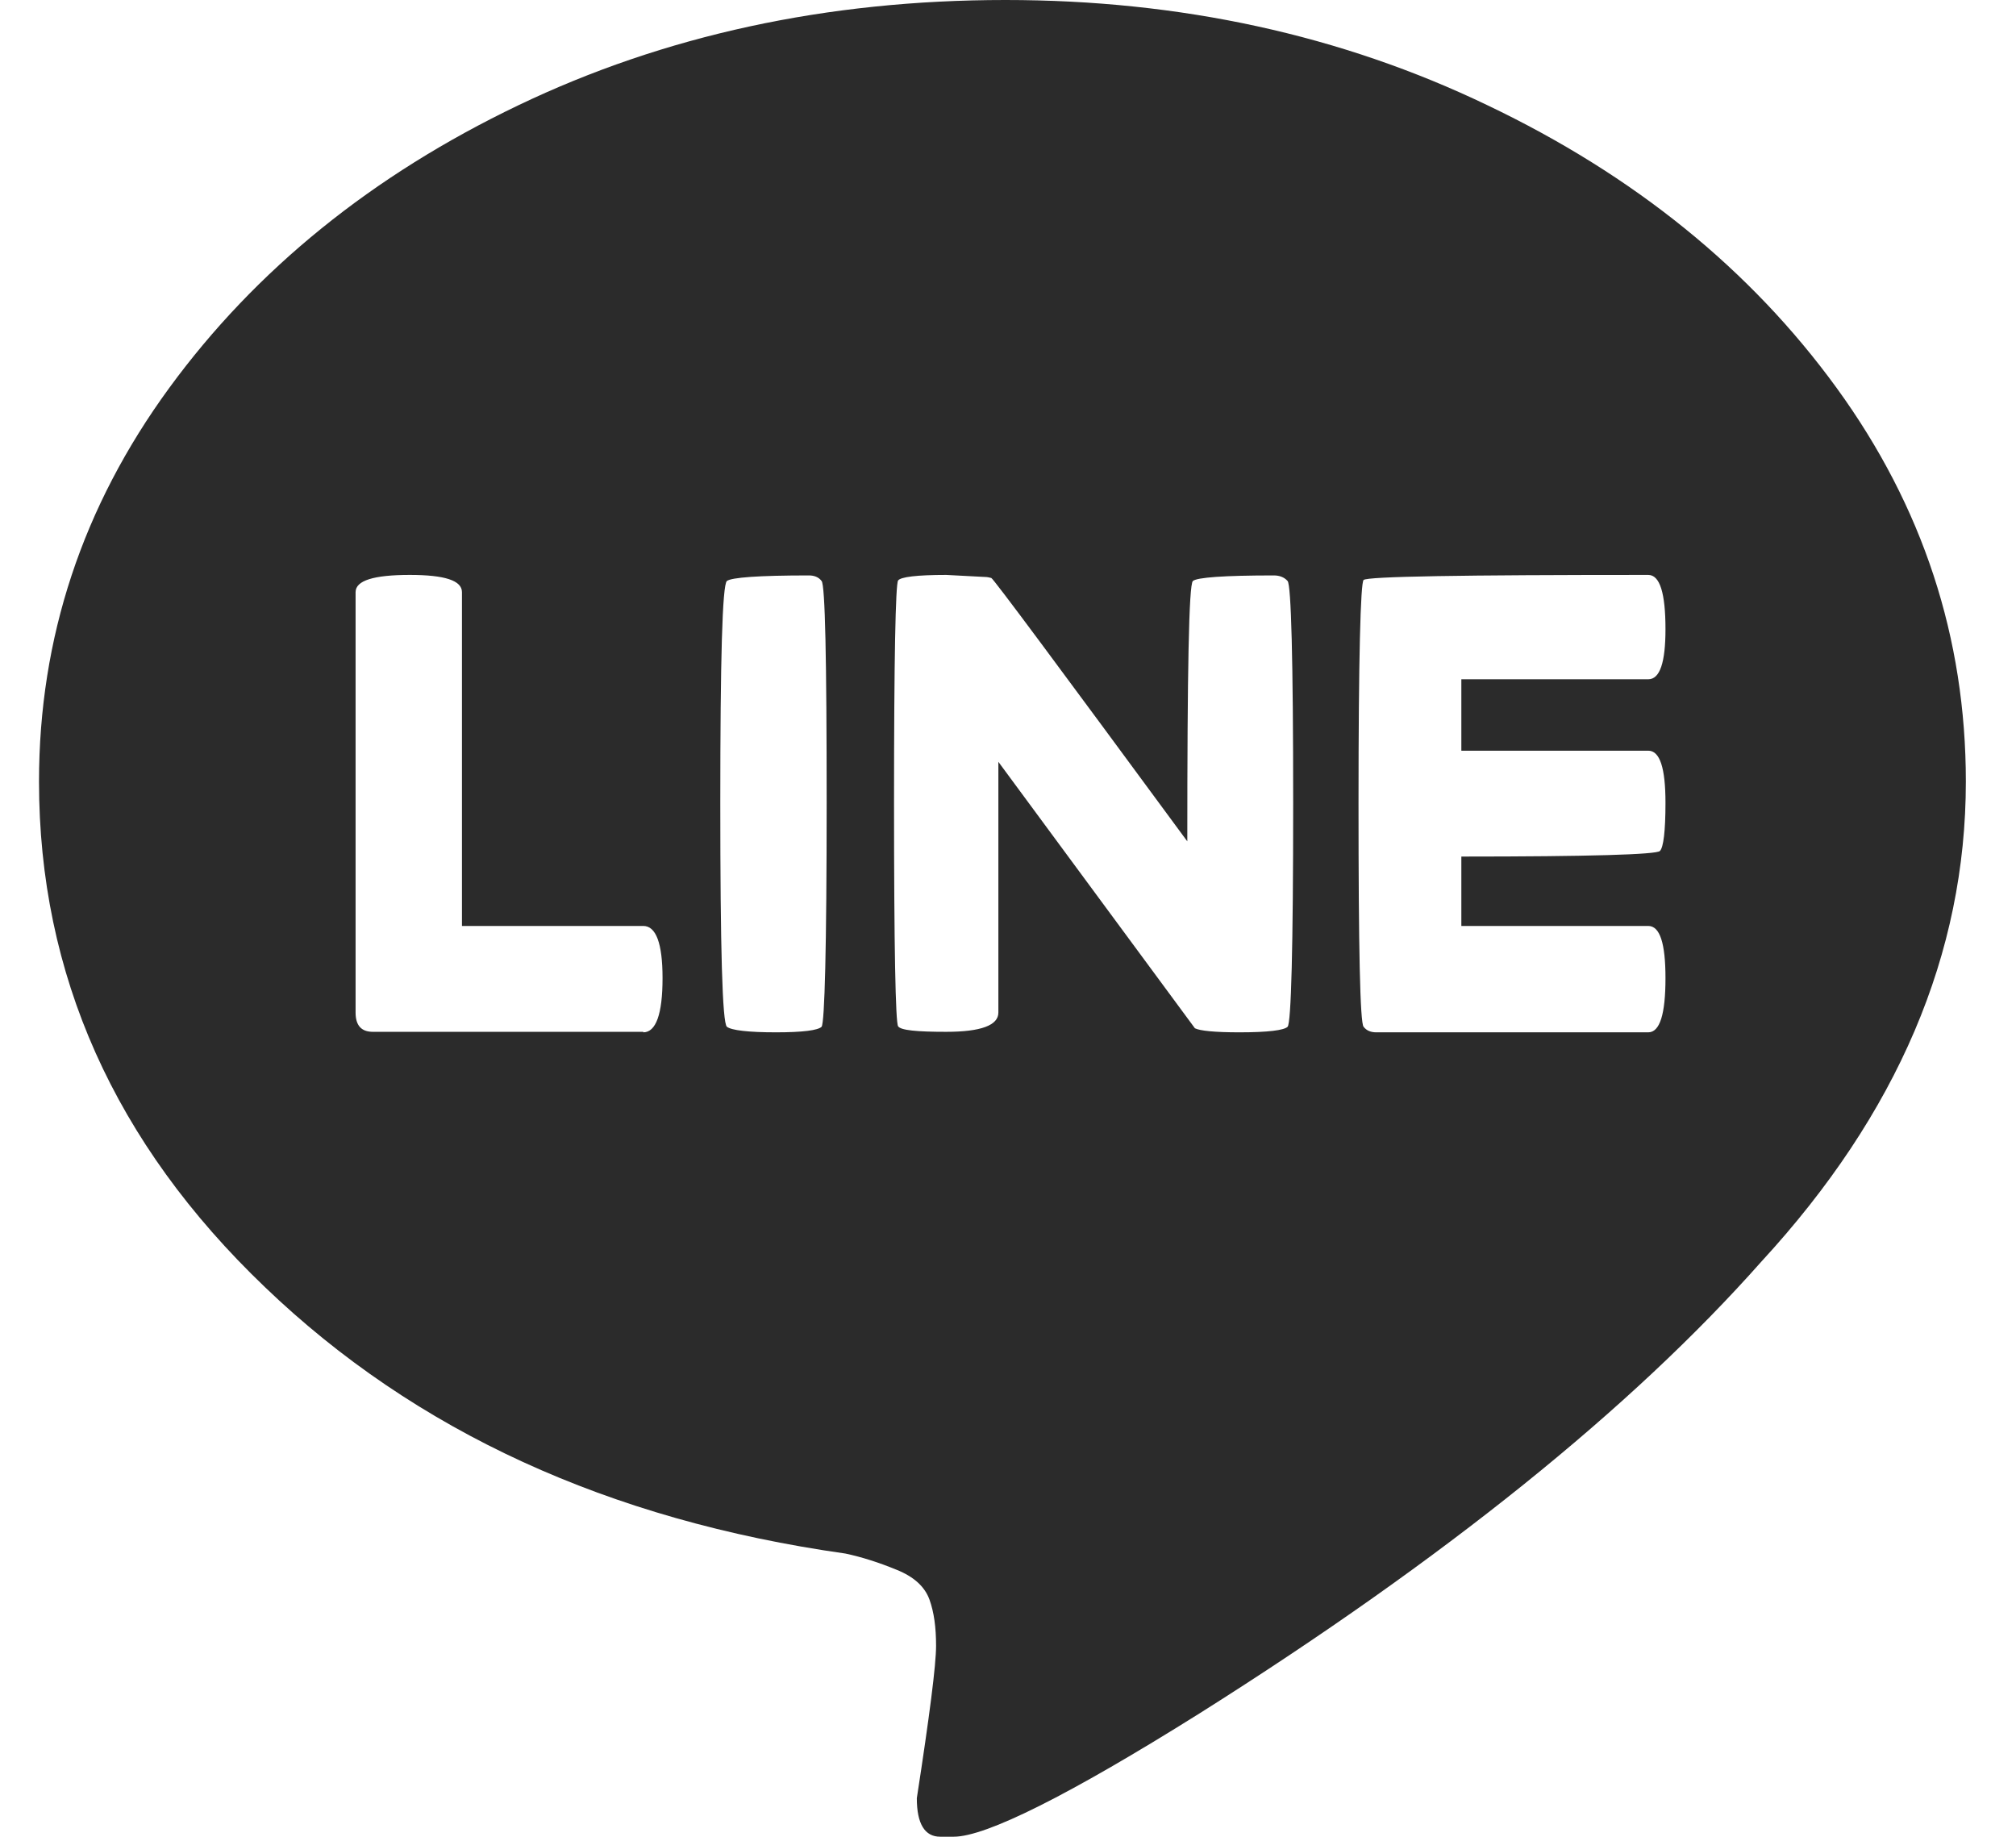 <?xml version="1.0" encoding="utf-8"?>
<!-- Generator: Adobe Illustrator 24.1.0, SVG Export Plug-In . SVG Version: 6.00 Build 0)  -->
<svg version="1.1" id="Layer_1" xmlns="http://www.w3.org/2000/svg" xmlns:xlink="http://www.w3.org/1999/xlink" x="0px" y="0px"
	 width="398px" height="362.6px" viewBox="0 0 398 362.6" style="enable-background:new 0 0 398 362.6;" xml:space="preserve">
<style type="text/css">
	.st0{fill:#2B2B2B;}
</style>
<g>
	<path class="st0" d="M188.3,362.6h-2.7c-3,0-4.6-2.5-4.6-7.6c2.5-16.2,3.8-26.3,3.8-30.1c0-3.6-0.4-6.6-1.3-9.1s-3-4.5-6.5-5.9
		c-3.4-1.4-6.8-2.5-10.1-3.2c-46.7-6.6-84.9-24.1-114.6-52.6c-29.7-28.4-44.6-61.7-44.6-99.8c0-28.4,8.6-54.3,25.7-77.7
		s40.1-42,68.9-55.8S163.2,0,198.5,0c34.5,0,66.3,6.9,95.2,20.8c28.9,13.8,51.9,32.4,68.9,55.8s25.5,49.3,25.5,77.7
		c0,34-13.5,65.6-40.4,94.8c-25.6,28.9-62.6,58.7-110.8,89.1C210.9,354.5,194.6,362.6,188.3,362.6z M127,203.8
		c2.5,0,3.8-3.6,3.8-10.7c0-6.9-1.3-10.3-3.8-10.3H91.2v-65.9c0-2.3-3.4-3.4-10.3-3.4c-7.1,0-10.7,1.1-10.7,3.4v83
		c0,2.5,1.1,3.8,3.4,3.8H127V203.8z M153.2,203.8c5.3,0,8.3-0.4,9-1.1c0.6-0.8,1-15.5,1-44.2c0-28.4-0.3-43-1-43.8
		c-0.6-0.8-1.5-1.1-2.5-1.1c-9.9,0-15.3,0.4-16.2,1.1c-0.9,0.8-1.3,15.4-1.3,43.8c0,28.7,0.4,43.4,1.3,44.2
		C144.4,203.4,147.7,203.8,153.2,203.8z M244.7,203.8c5.6,0,8.8-0.4,9.5-1.1s1.1-15.5,1.1-44.2c0-28.4-0.4-43-1.1-43.8
		s-1.7-1.1-2.7-1.1c-9.9,0-15.2,0.4-16,1.1s-1.1,17.9-1.1,51.4c-25.4-34.5-38.3-51.9-38.7-52s-0.8-0.2-1.3-0.2l-7.6-0.4
		c-5.8,0-9,0.4-9.5,1.1c-0.5,0.8-0.8,15.4-0.8,43.8c0,28.7,0.3,43.4,0.8,44.2c0.5,0.8,3.7,1.1,9.5,1.1c6.9,0,10.3-1.3,10.3-3.8
		v-49.5l38.8,52.6C236.9,203.5,239.8,203.8,244.7,203.8z M325.4,203.8c2.3,0,3.4-3.6,3.4-10.7c0-6.9-1.1-10.3-3.4-10.3h-36.9v-13.7
		c25.4,0,38.5-0.4,39.2-1.1s1.1-3.9,1.1-9.5c0-6.9-1.1-10.3-3.4-10.3h-36.9v-14.1h36.9c2.3,0,3.4-3.3,3.4-9.9
		c0-7.1-1.1-10.7-3.4-10.7c-36.8,0-55.5,0.3-56.2,1c-0.6,0.6-1,15.3-1,44s0.3,43.4,1,44.2c0.6,0.8,1.5,1.1,2.5,1.1H325.4z"/>
</g>
</svg>

